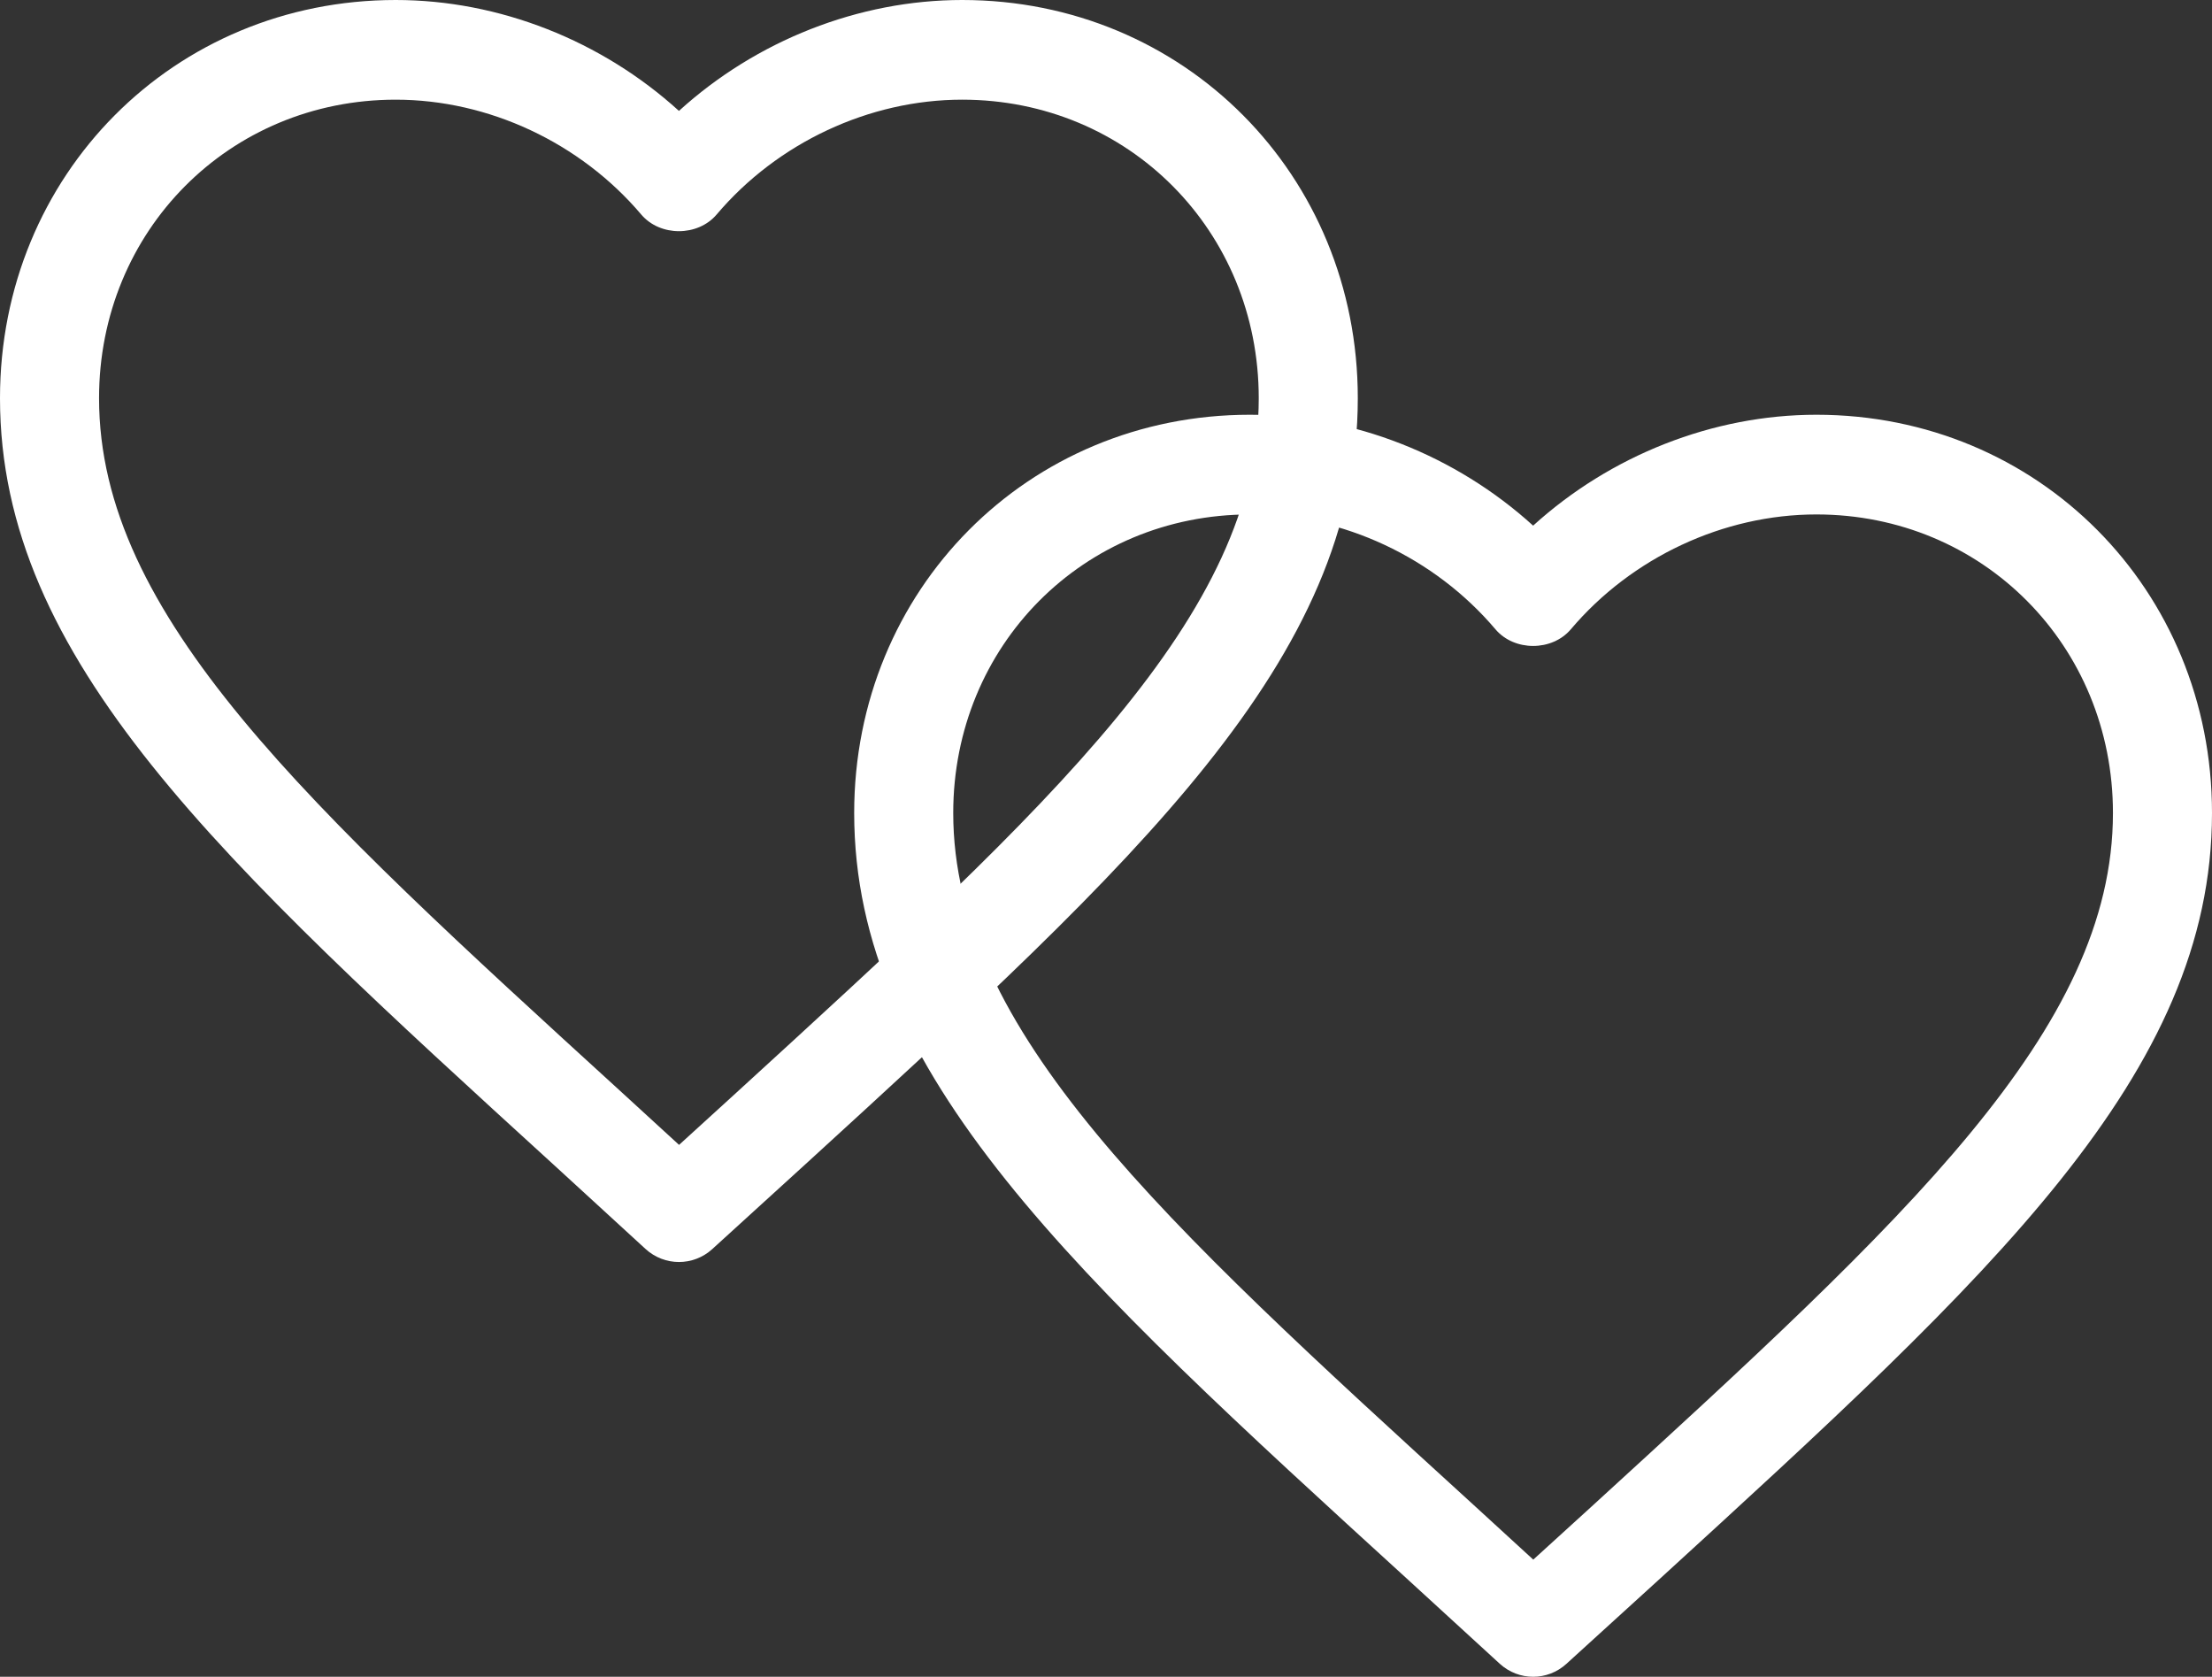 <?xml version="1.0" encoding="UTF-8" standalone="no"?><svg xmlns="http://www.w3.org/2000/svg" xmlns:xlink="http://www.w3.org/1999/xlink" fill="#ffffff" height="72" preserveAspectRatio="xMidYMid meet" version="1" viewBox="2.5 14.0 95.0 72.0" width="95" zoomAndPan="magnify"><rect x="2.5" y="14.0" width="95.0" height="72.0" fill="#333333" stroke="none"/><g id="change1_2"><path d="M31.659,68.19c-0.514,0-1.026-0.187-1.432-0.557l-3.918-3.592C11.953,50.944,2.5,42.32,2.5,31.099 C2.5,21.51,9.965,14,19.494,14c4.448,0,8.85,1.747,12.165,4.762C34.974,15.747,39.375,14,43.823,14 c9.527,0,16.991,7.51,16.991,17.099c0,11.207-9.429,19.826-23.701,32.873l-4.028,3.668C32.681,68.007,32.169,68.19,31.659,68.19z M19.494,18.28c-7.144,0-12.74,5.632-12.74,12.819c0,9.323,8.898,17.441,22.365,29.73l2.545,2.332l2.487-2.266 c13.535-12.373,22.409-20.484,22.409-29.796c0-7.187-5.596-12.819-12.737-12.819c-3.988,0-7.931,1.845-10.546,4.932 c-0.809,0.953-2.429,0.953-3.237,0C27.424,20.125,23.482,18.28,19.494,18.28z" fill="inherit"/></g><g id="change1_1"><path d="M68.344,86c-0.514,0-1.025-0.187-1.432-0.558l-3.921-3.592C48.632,68.748,39.185,60.126,39.185,48.91 c0-9.588,7.465-17.101,16.994-17.101c4.448,0,8.85,1.75,12.165,4.762c3.316-3.012,7.717-4.762,12.166-4.762 c9.526,0,16.99,7.512,16.99,17.101c0,11.205-9.429,19.824-23.701,32.871l-4.028,3.666C69.366,85.816,68.855,86,68.344,86z M56.179,36.09c-7.144,0-12.74,5.631-12.74,12.82c0,9.318,8.892,17.434,22.353,29.716l2.558,2.344l2.488-2.265 C84.372,66.332,93.246,58.221,93.246,48.91c0-7.189-5.594-12.82-12.736-12.82c-3.989,0-7.932,1.844-10.547,4.932 c-0.809,0.953-2.429,0.953-3.237,0C64.11,37.934,60.168,36.09,56.179,36.09z" fill="inherit"/></g></svg>